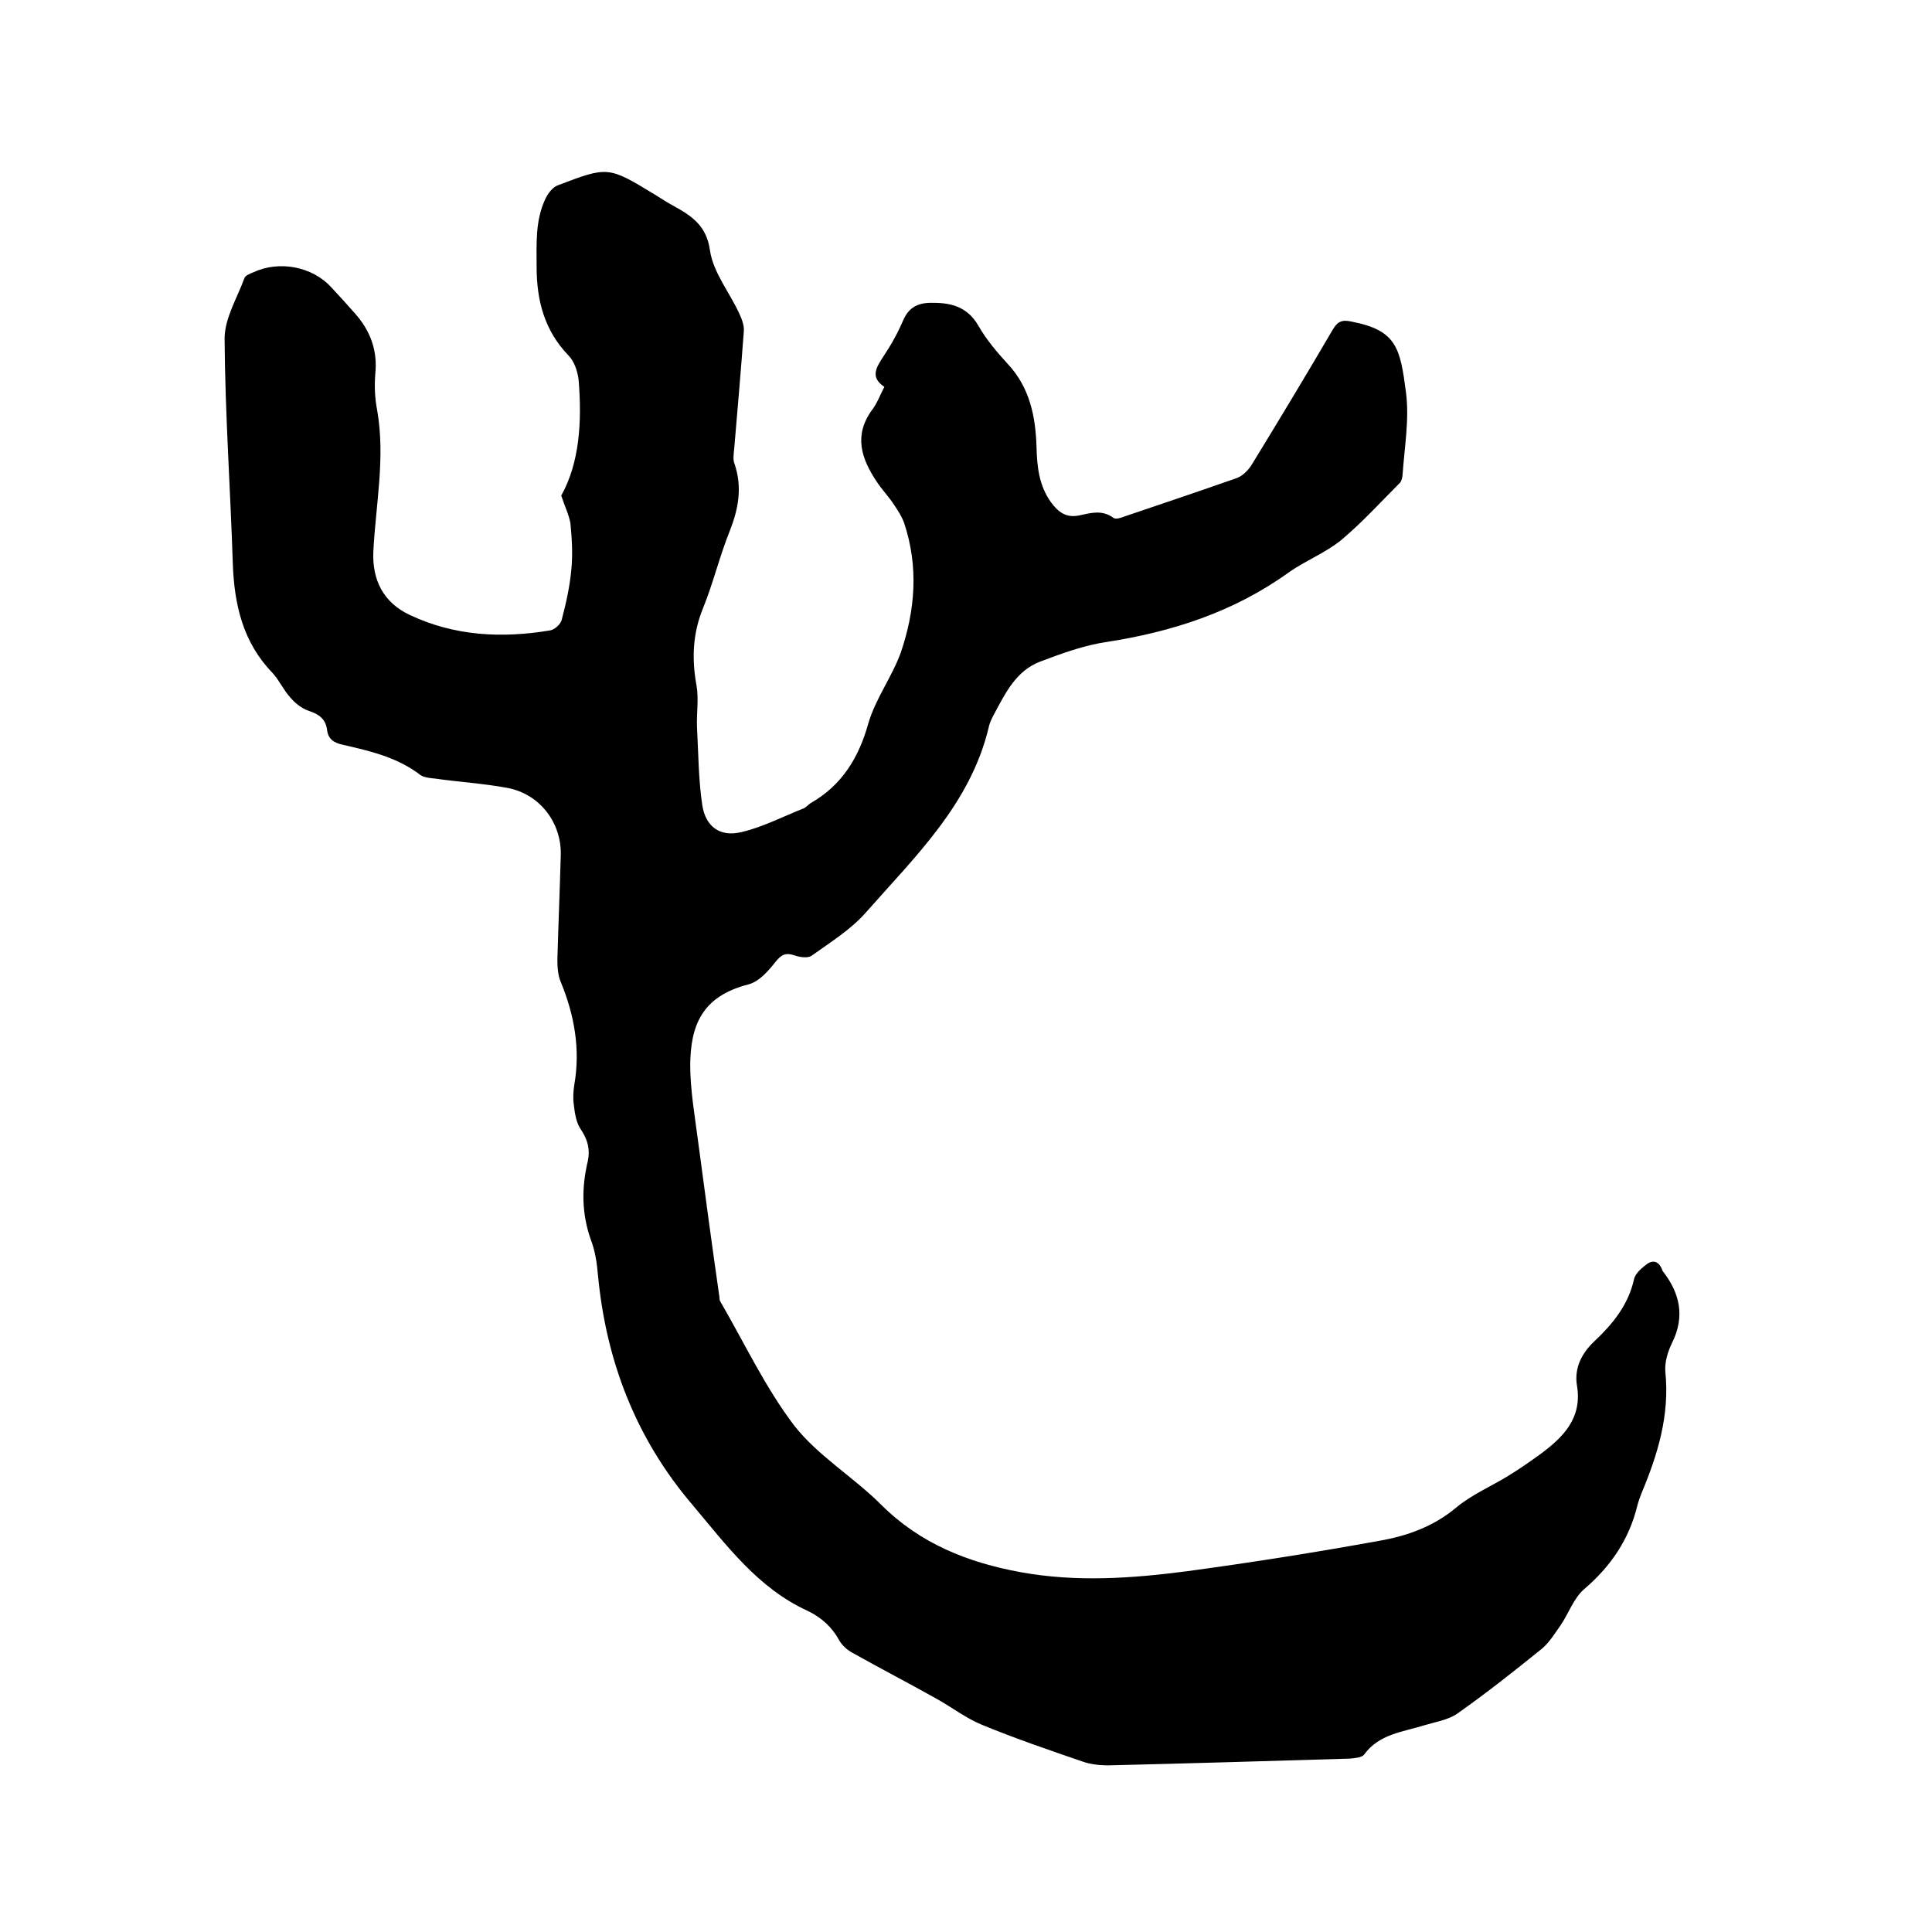<svg enable-background="new 0 0 400 400" viewBox="0 0 400 400" xmlns="http://www.w3.org/2000/svg"><path d="m116.2 102.6c3.8-6.8 4.3-15.3 3.6-23.9-.2-1.8-.9-3.9-2.1-5.1-5-5.2-6.6-11.4-6.6-18.4 0-4.8-.3-9.5 1.8-14 .5-1.1 1.5-2.4 2.5-2.8 10.5-4 10.5-4 20.2 1.9 1.3.8 2.5 1.6 3.8 2.3 3.8 2.1 6.9 4.1 7.6 9.3.7 4.6 4.1 8.7 6.1 13.1.5 1.1 1 2.4.9 3.6-.6 8.1-1.3 16.2-2 24.4-.1 1-.3 2.2.1 3.1 1.6 4.8.8 9.2-1 13.8-2.1 5.2-3.4 10.7-5.5 15.9-2.2 5.3-2.4 10.6-1.4 16.1.5 2.8 0 5.7.1 8.5.3 5.5.3 11 1.1 16.3.7 4.5 3.7 6.6 8 5.6 4.4-1 8.6-3.2 12.9-4.9.6-.2 1-.8 1.5-1.1 6.5-3.7 10-9.4 12-16.6 1.5-5.1 4.9-9.6 6.7-14.6 3-8.8 3.7-17.8.7-26.8-.5-1.4-1.3-2.6-2.1-3.8-1.1-1.7-2.5-3.1-3.6-4.8-3.2-4.8-4.8-9.6-.9-14.9 1-1.3 1.6-3 2.5-4.7-3-2-1.7-4-.2-6.3 1.6-2.4 3-4.9 4.1-7.5 1.1-2.5 2.8-3.5 5.4-3.6 4.2-.1 7.8.6 10.2 4.8 1.6 2.8 3.8 5.4 6 7.8 4.6 4.9 5.8 10.9 6 17.2.1 4.1.5 8 3 11.5 1.5 2 3.1 3.3 5.9 2.7 2.3-.5 4.7-1.2 7 .5.5.4 1.6 0 2.4-.3 7.7-2.6 15.4-5.2 23.1-7.9 1.2-.4 2.4-1.6 3.1-2.7 5.7-9.3 11.3-18.6 16.8-28 1-1.7 1.9-2.2 4-1.7 9.3 1.8 10 5.5 11.2 14.7.7 5.5-.3 11.2-.7 16.8 0 .6-.2 1.4-.5 1.8-4 4-7.9 8.3-12.2 11.9-3.3 2.7-7.5 4.3-11 6.8-11.3 8.1-24 12.2-37.5 14.3-4.8.7-9.4 2.4-13.9 4.1-4.9 1.9-7.1 6.4-9.4 10.7-.5.9-1 1.9-1.2 2.9-3.8 15.9-15.3 26.8-25.5 38.4-3.1 3.5-7.3 6.1-11.2 8.9-.8.5-2.4.3-3.5-.1-1.8-.6-2.7-.2-3.9 1.3-1.5 1.9-3.4 4.1-5.6 4.7-9.9 2.5-12 8.8-12.1 16.6 0 5.4 1 10.9 1.7 16.4 1.4 10.5 2.8 21 4.3 31.4.1.4 0 .9.2 1.2 5 8.6 9.3 17.8 15.3 25.7 4.9 6.3 12.3 10.7 18 16.4 8.1 8.1 18 12 28.9 14 11.5 2.1 23 1.3 34.5-.2 13.3-1.8 26.6-3.9 39.8-6.3 5.7-1 11.1-2.9 15.8-6.8 3.2-2.7 7.2-4.4 10.8-6.6 2.3-1.4 4.6-3 6.8-4.6 4.7-3.5 8.6-7.4 7.5-14.1-.6-3.6.9-6.7 3.7-9.3 3.7-3.5 6.9-7.4 8.1-12.7.2-1.1 1.3-2.1 2.3-2.9 1.4-1.2 2.7-1.1 3.5.8 0 .1.1.2.1.3 3.6 4.6 4.7 9.4 2 14.9-.9 1.8-1.6 4.1-1.4 6.1.9 9-1.6 17.1-5 25.2-.3.8-.6 1.6-.8 2.4-1.7 7-5.5 12.6-11 17.3-2.2 1.9-3.2 5-4.9 7.5-1.2 1.7-2.3 3.5-3.8 4.8-5.7 4.6-11.5 9.2-17.6 13.5-1.9 1.3-4.5 1.7-6.8 2.4-4.5 1.4-9.4 1.8-12.5 6.1-.5.6-1.9.7-2.9.8-16.7.5-33.4 1-50.1 1.4-1.7 0-3.6-.2-5.3-.8-7-2.4-14-4.8-20.8-7.6-3.4-1.4-6.3-3.7-9.6-5.5-5.7-3.2-11.5-6.2-17.2-9.4-1.1-.6-2.1-1.5-2.7-2.5-1.5-2.8-3.7-4.8-6.6-6.2-10.3-4.7-16.8-13.6-23.8-21.9-11.7-13.7-17.9-29.7-19.6-47.6-.2-2.5-.6-5.1-1.5-7.4-1.9-5.4-1.9-10.8-.6-16.2.5-2.4 0-4.4-1.4-6.5-1-1.4-1.3-3.4-1.5-5.2-.2-1.3-.1-2.8.1-4.1 1.3-7.4 0-14.5-2.8-21.3-.6-1.4-.7-3.1-.7-4.6.2-7.2.5-14.4.7-21.6.2-6.8-4.4-12.8-11.2-14-4.9-.9-9.9-1.2-14.8-1.9-1-.1-2.2-.2-3-.7-4.8-3.7-10.4-5-16.1-6.3-1.9-.4-3.1-1.2-3.3-3.2-.3-2.1-1.6-3.1-3.7-3.8-1.5-.5-2.9-1.6-3.9-2.8-1.4-1.5-2.3-3.6-3.7-5.1-6.1-6.3-7.9-14.1-8.2-22.6-.5-15.5-1.6-31.1-1.7-46.6 0-4.2 2.6-8.4 4.1-12.5.2-.6 1.1-.9 1.8-1.2 5.3-2.5 12.2-1.3 16.2 3.1 1.7 1.8 3.3 3.6 4.9 5.4 3.2 3.6 4.7 7.7 4.2 12.5-.2 2.5-.1 5.1.4 7.6 1.7 9.8-.3 19.4-.8 29.1-.3 6.1 2.2 10.7 7.5 13.2 9.3 4.4 19.1 4.9 29.2 3.2.9-.2 2.1-1.3 2.3-2.2.9-3.4 1.7-7 2-10.5.3-3.1.1-6.4-.2-9.5-.4-2-1.2-3.5-1.9-5.7z"/></svg>